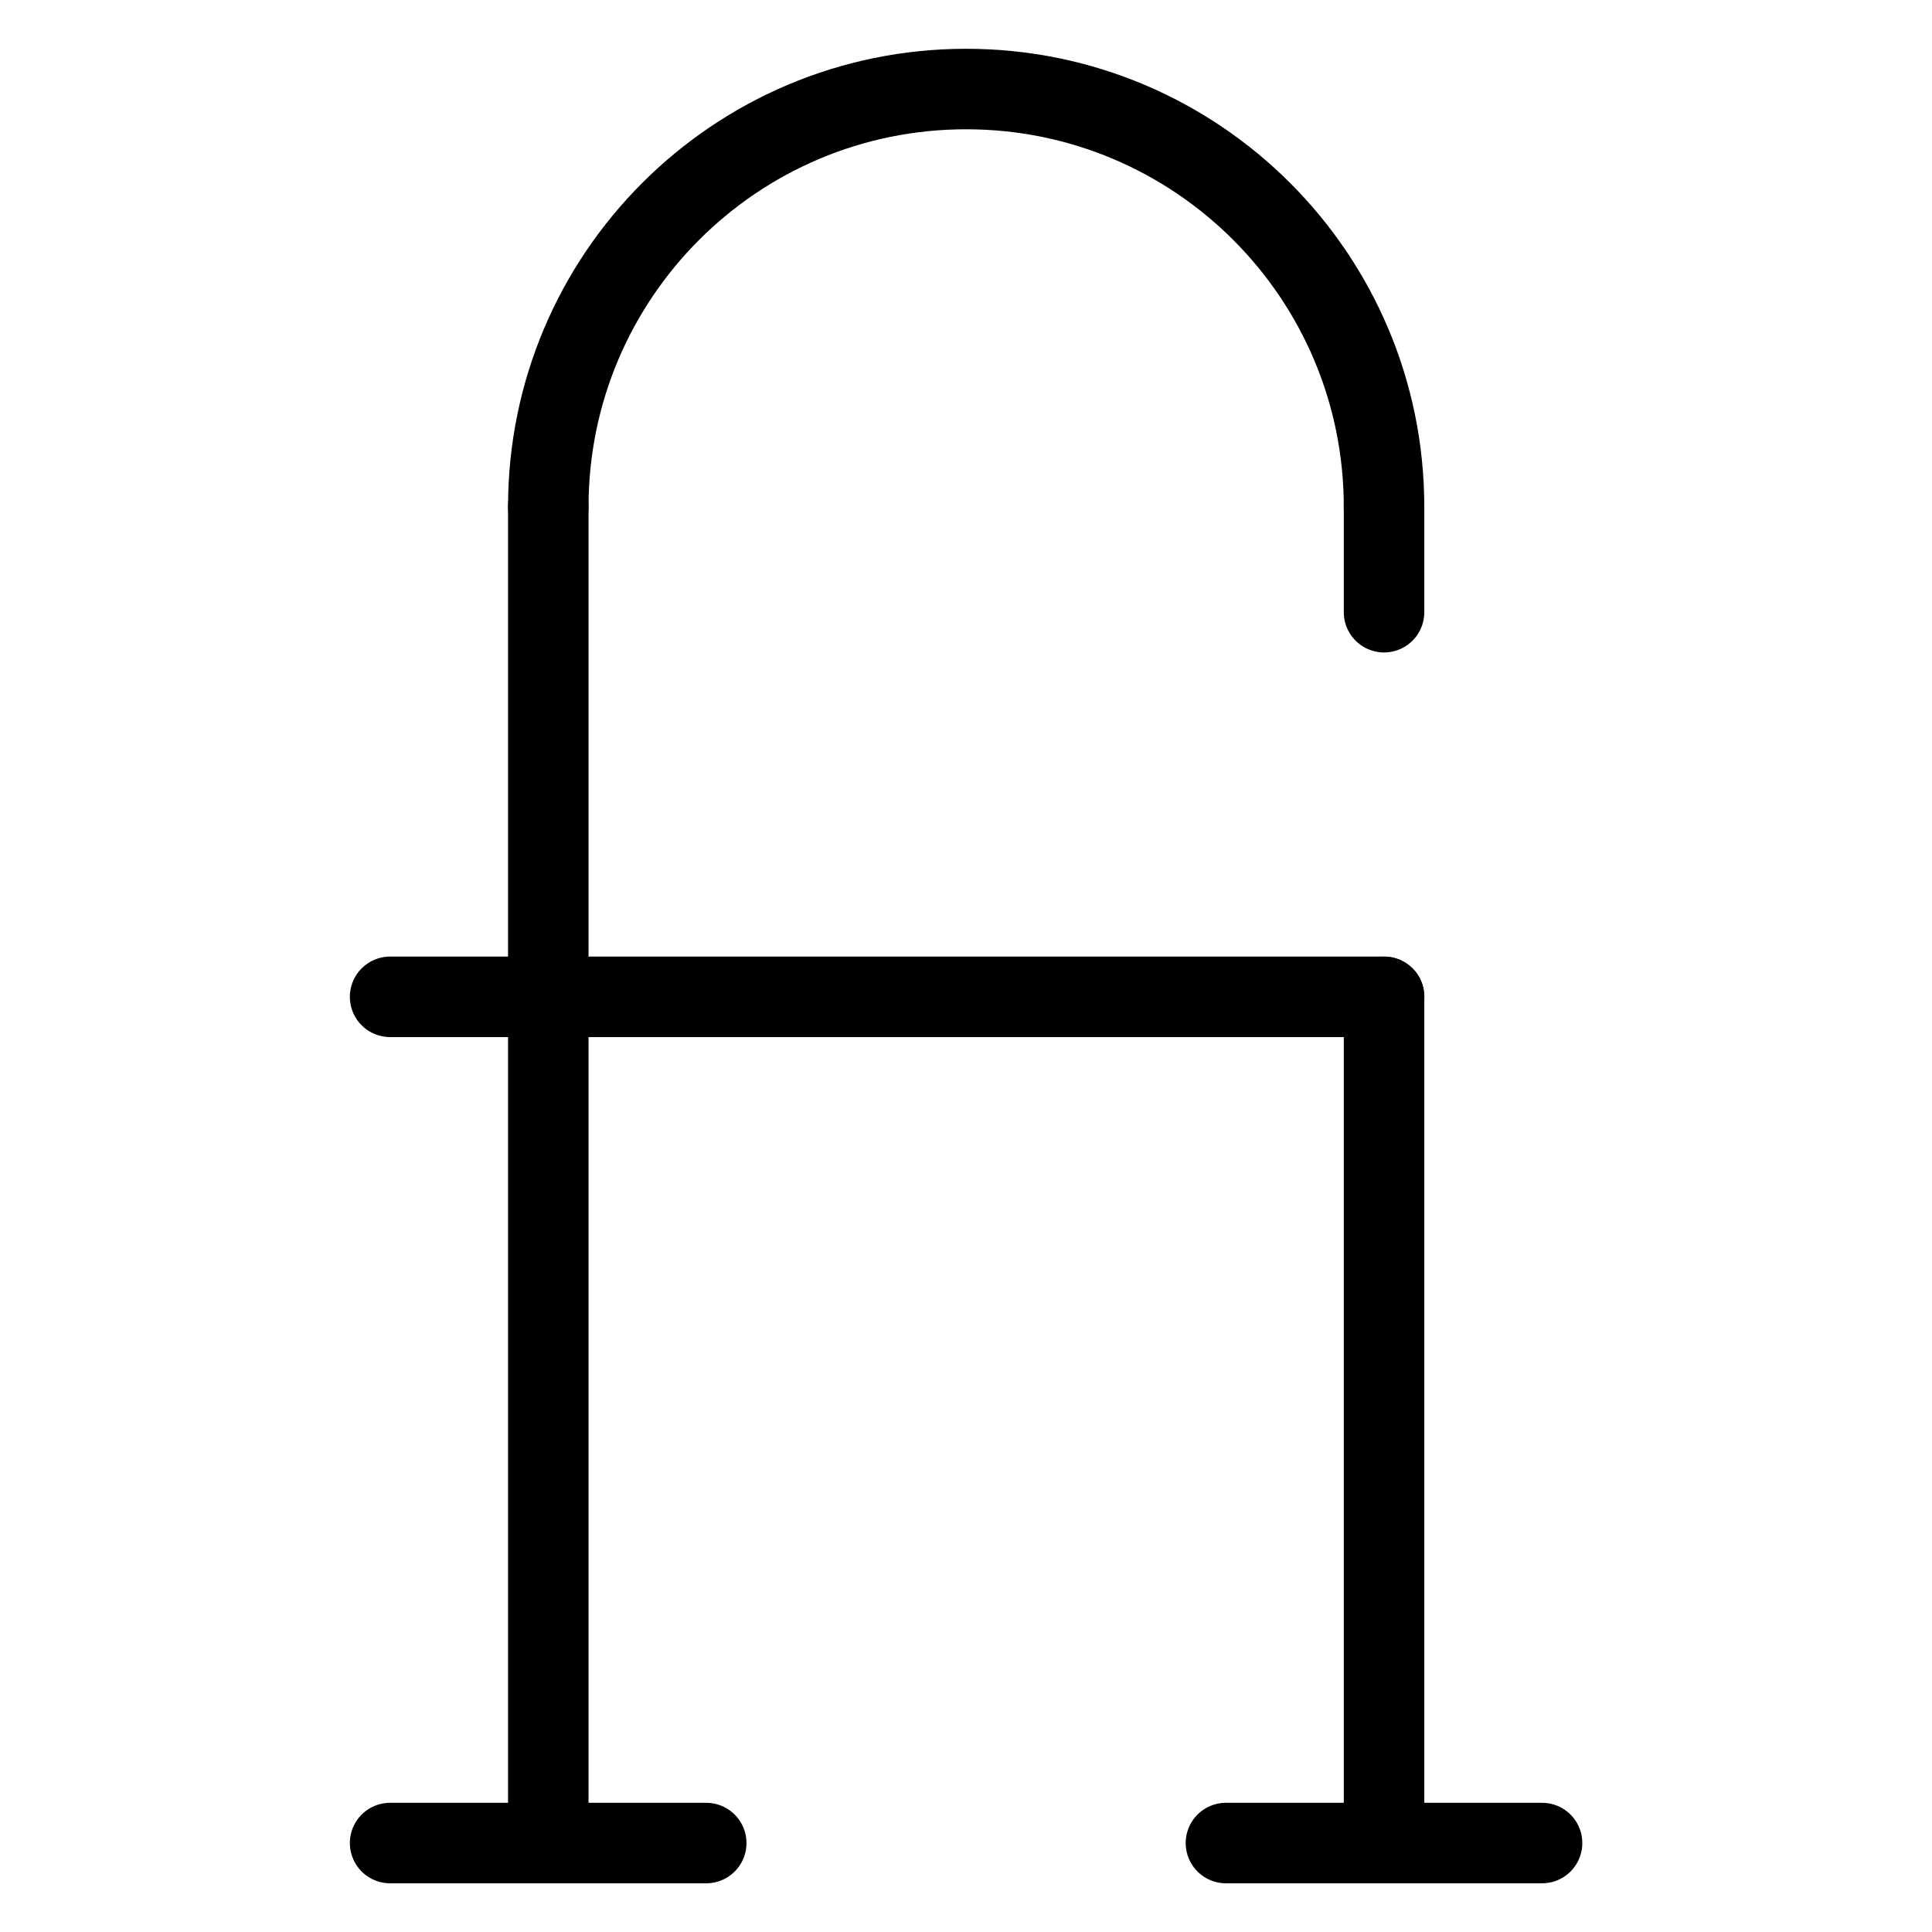 <svg xmlns="http://www.w3.org/2000/svg" fill="none" viewBox="0 0 24 24"><path stroke="#000000" stroke-linecap="round" stroke-linejoin="round" d="M15.229 22.895h3.927" stroke-width="1"></path><path stroke="#000000" stroke-linecap="round" stroke-linejoin="round" d="m6.811 6.297 0 16.598" stroke-width="1"></path><path stroke="#000000" stroke-linecap="round" stroke-linejoin="round" d="m17.193 12.383 0 10.512" stroke-width="1"></path><path stroke="#000000" stroke-linecap="round" stroke-linejoin="round" d="m17.193 6.297 0 1.308" stroke-width="1"></path><path stroke="#000000" stroke-linecap="round" stroke-linejoin="round" d="m4.846 12.383 12.348 0" stroke-width="1"></path><path stroke="#000000" stroke-linecap="round" stroke-linejoin="round" stroke-miterlimit="10" d="M17.193 6.297c0 -2.867 -2.324 -5.191 -5.191 -5.191 -2.867 0 -5.191 2.324 -5.191 5.191" stroke-width="1"></path><path stroke="#000000" stroke-linecap="round" stroke-linejoin="round" d="M4.846 22.895h3.927" stroke-width="1"></path></svg>
